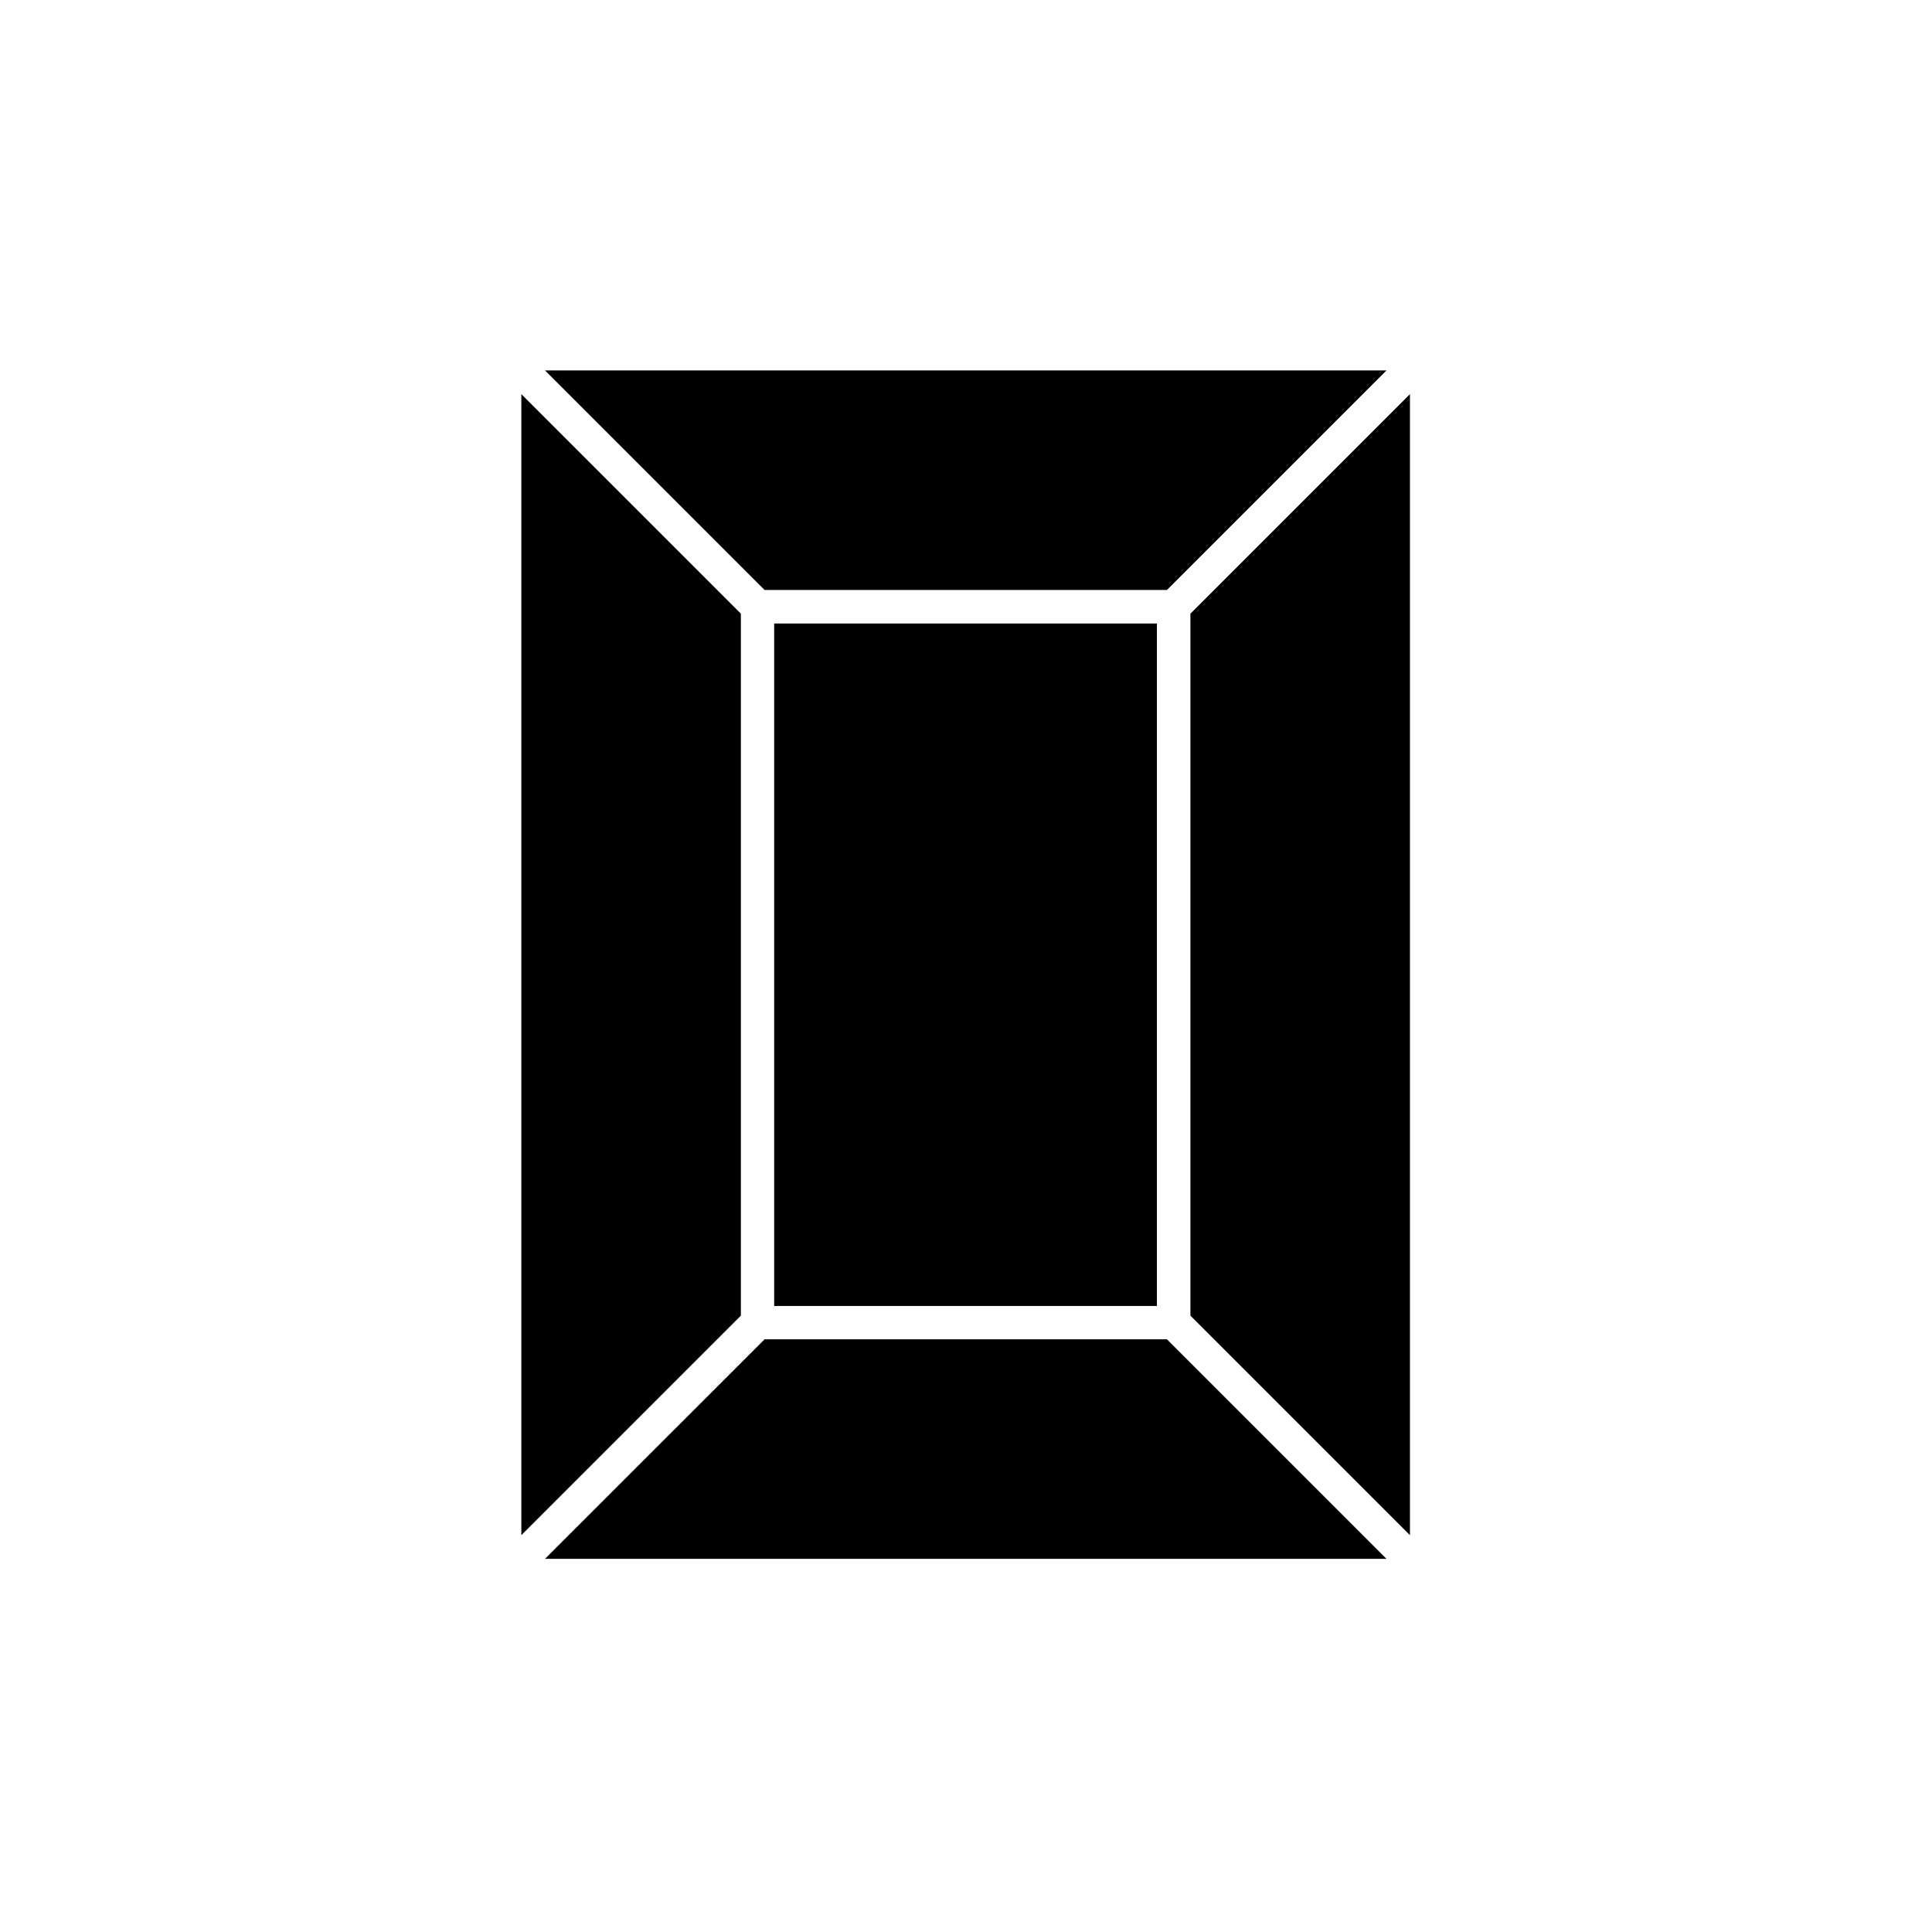 <?xml version="1.0" encoding="UTF-8"?>
<!-- Uploaded to: SVG Repo, www.svgrepo.com, Generator: SVG Repo Mixer Tools -->
<svg fill="#000000" width="800px" height="800px" version="1.1" viewBox="144 144 512 512" xmlns="http://www.w3.org/2000/svg">
 <path d="m282.16 248.45 58.176 58.176v186.03l-58.176 58.176zm67.004 60.785h101.43v180.87h-101.43zm104.09-8.887h-106.64l-58.176-58.176h222.99zm-106.64 198.59h106.64l58.176 58.176h-223zm112.86-6.281v-186.03l58.176-58.176v302.38z"/>
</svg>